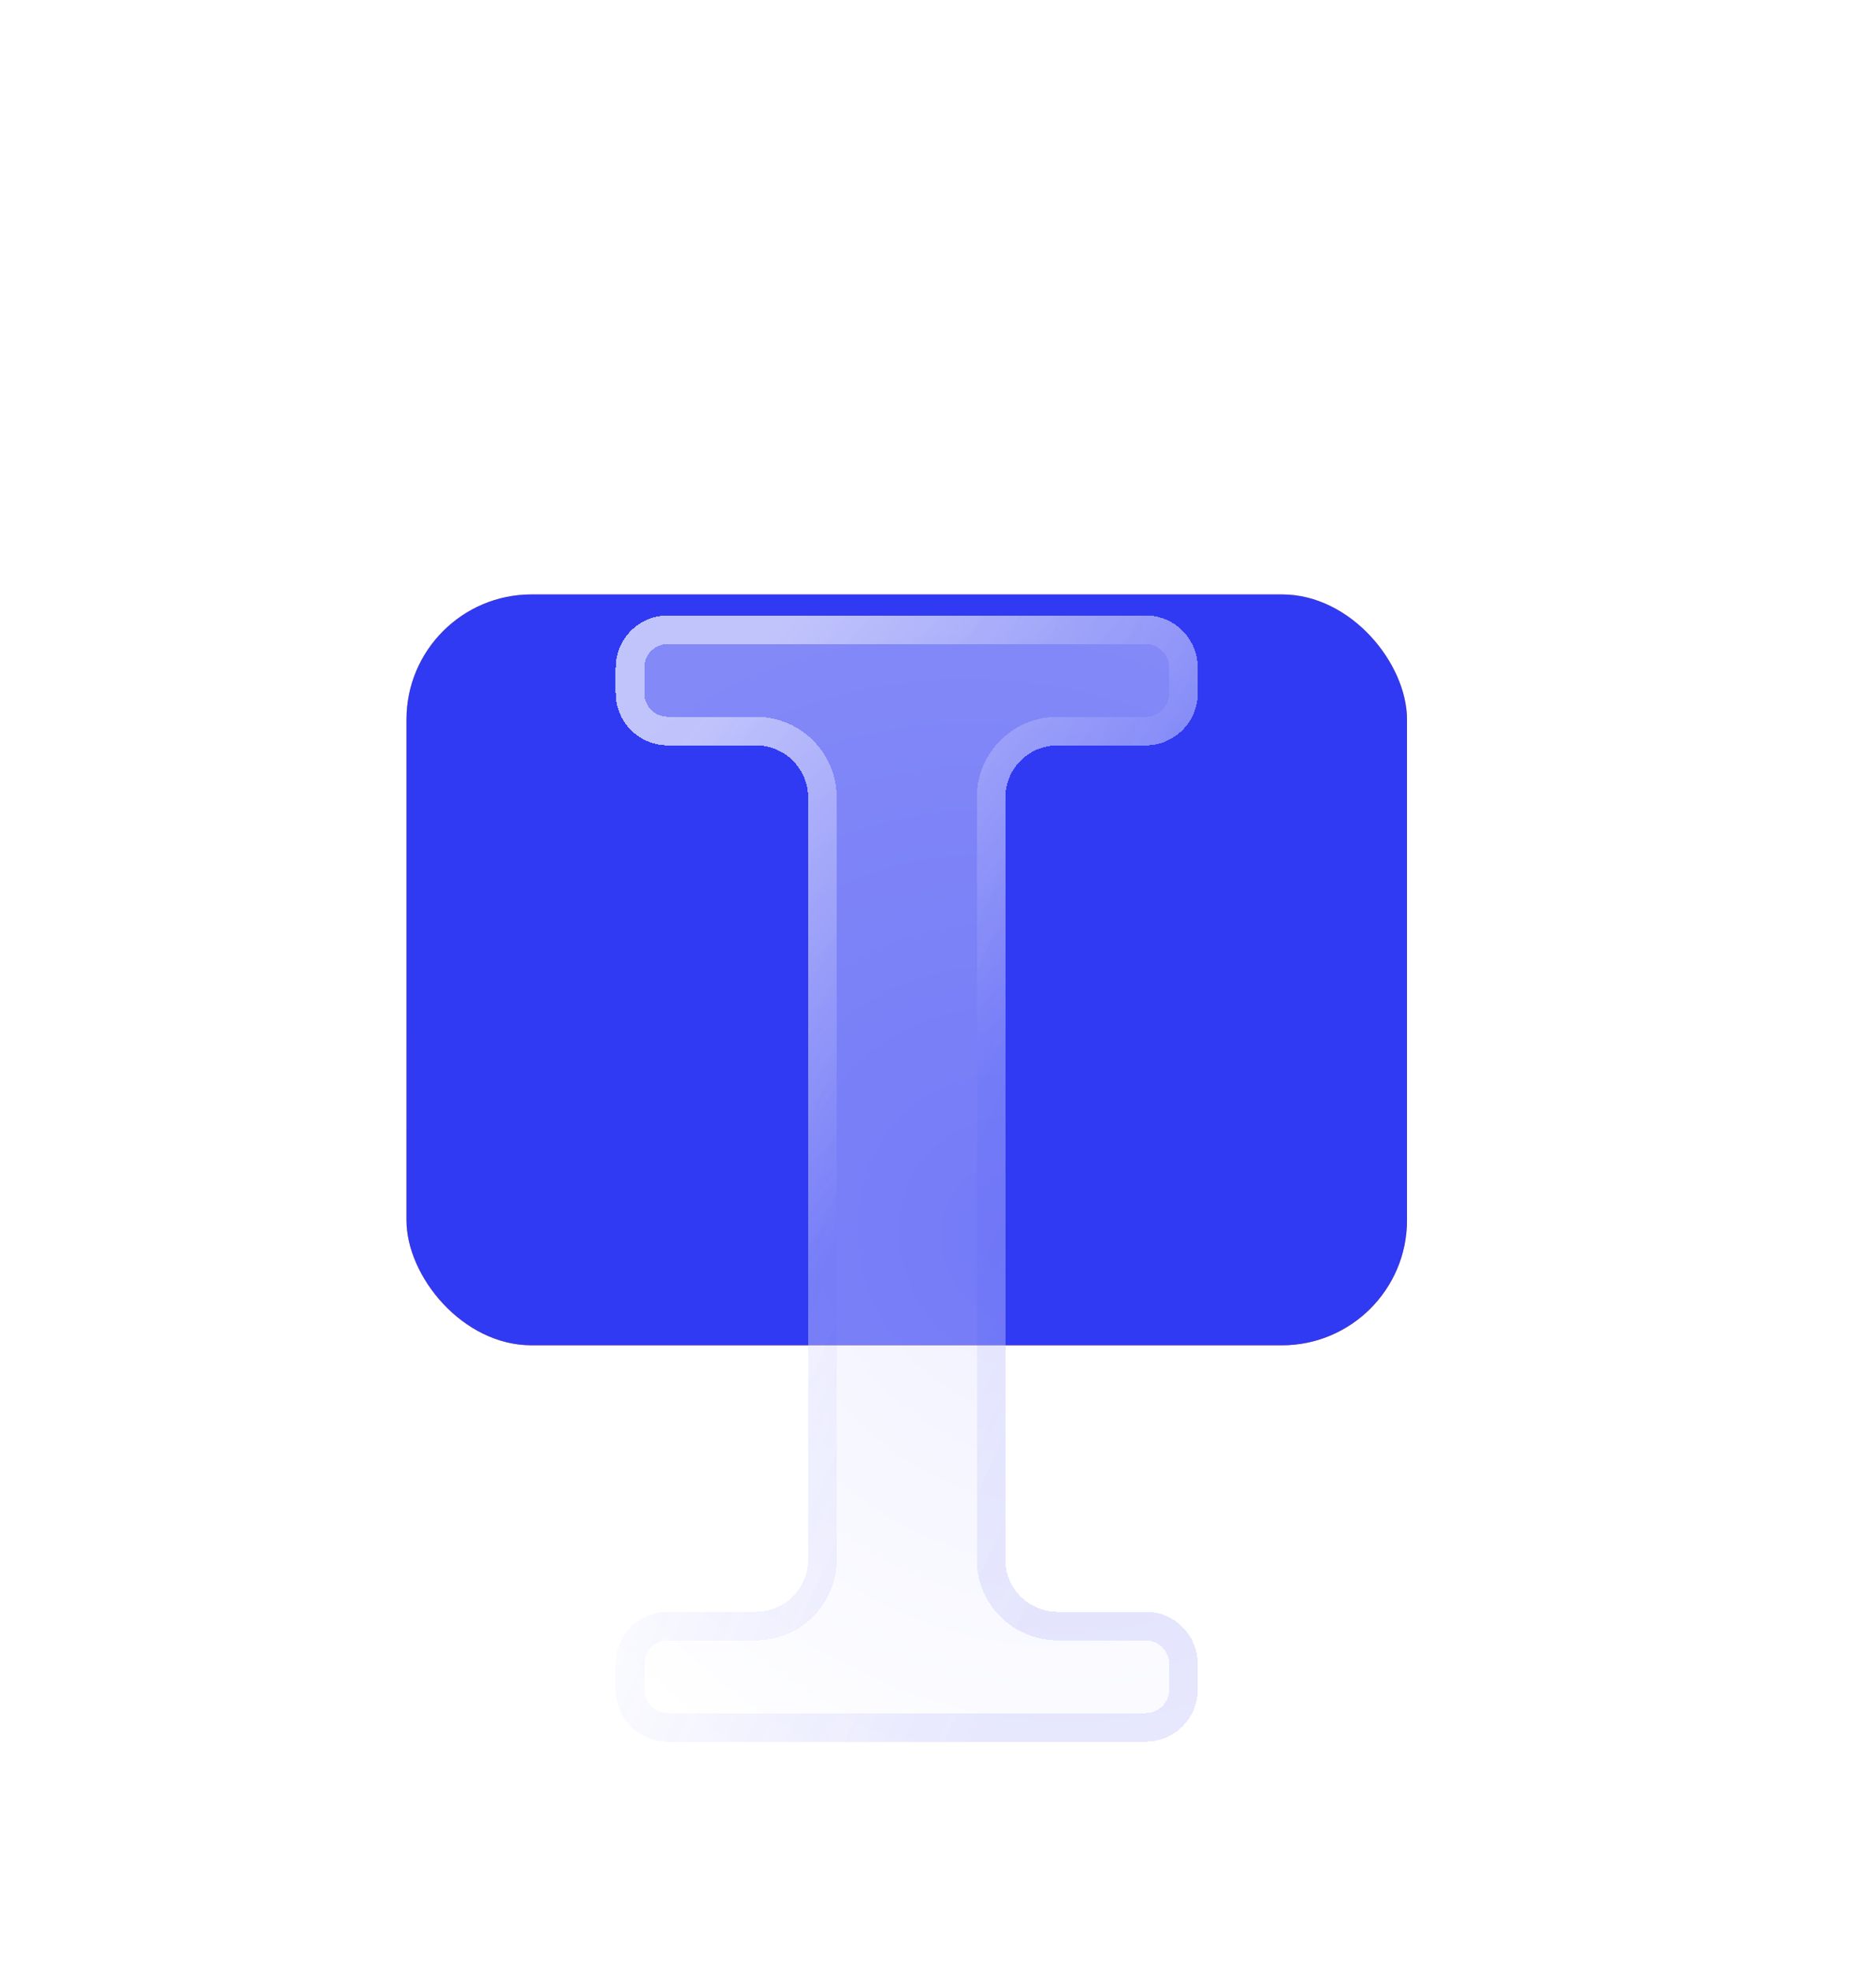 <svg width="60" height="63" viewBox="0 0 60 63" fill="none" xmlns="http://www.w3.org/2000/svg">
<rect x="13" y="19" width="32" height="24" rx="4" fill="url(#paint0_linear_837_5584)"/>
<rect x="13" y="19" width="32" height="24" rx="4" fill="url(#paint1_linear_837_5584)"/>
<g filter="url(#filter0_bd_837_5584)">
<path fill-rule="evenodd" clip-rule="evenodd" d="M24.846 13H21.36C20.439 13 19.692 13.747 19.692 14.668V15.486C19.692 16.407 20.439 17.154 21.36 17.154H24.178C25.1 17.154 25.846 17.901 25.846 18.822L25.846 43.178C25.846 44.099 25.1 44.846 24.178 44.846H21.36C20.439 44.846 19.692 45.593 19.692 46.514V47.332C19.692 48.253 20.439 49 21.36 49H24.846H27.616H30.385H33.154H36.64C37.561 49 38.308 48.253 38.308 47.332V46.514C38.308 45.593 37.561 44.846 36.64 44.846H33.822C32.901 44.846 32.154 44.099 32.154 43.178L32.154 18.822C32.154 17.901 32.901 17.154 33.822 17.154H36.64C37.561 17.154 38.308 16.407 38.308 15.486V14.668C38.308 13.747 37.561 13 36.64 13H33.154H30.385H27.616H24.846Z" fill="url(#paint2_radial_837_5584)" fill-opacity="0.4" shape-rendering="crispEdges"/>
<path d="M21.36 13.457H24.846H27.616H30.385H33.154H36.64C37.309 13.457 37.851 13.999 37.851 14.668V15.486C37.851 16.155 37.309 16.697 36.64 16.697H33.822C32.648 16.697 31.697 17.648 31.697 18.822L31.697 43.178C31.697 44.352 32.648 45.303 33.822 45.303H36.64C37.309 45.303 37.851 45.845 37.851 46.514V47.332C37.851 48.001 37.309 48.543 36.64 48.543H33.154H30.385H27.616H24.846H21.36C20.691 48.543 20.149 48.001 20.149 47.332V46.514C20.149 45.845 20.691 45.303 21.36 45.303H24.178C25.352 45.303 26.303 44.352 26.303 43.178L26.303 18.822C26.303 17.648 25.352 16.697 24.178 16.697H21.36C20.691 16.697 20.149 16.155 20.149 15.486V14.668C20.149 13.999 20.691 13.457 21.36 13.457Z" stroke="url(#paint3_linear_837_5584)" stroke-opacity="0.5" stroke-width="0.914" shape-rendering="crispEdges"/>
<path d="M21.36 13.457H24.846H27.616H30.385H33.154H36.64C37.309 13.457 37.851 13.999 37.851 14.668V15.486C37.851 16.155 37.309 16.697 36.64 16.697H33.822C32.648 16.697 31.697 17.648 31.697 18.822L31.697 43.178C31.697 44.352 32.648 45.303 33.822 45.303H36.64C37.309 45.303 37.851 45.845 37.851 46.514V47.332C37.851 48.001 37.309 48.543 36.64 48.543H33.154H30.385H27.616H24.846H21.36C20.691 48.543 20.149 48.001 20.149 47.332V46.514C20.149 45.845 20.691 45.303 21.36 45.303H24.178C25.352 45.303 26.303 44.352 26.303 43.178L26.303 18.822C26.303 17.648 25.352 16.697 24.178 16.697H21.36C20.691 16.697 20.149 16.155 20.149 15.486V14.668C20.149 13.999 20.691 13.457 21.36 13.457Z" stroke="url(#paint4_linear_837_5584)" stroke-opacity="0.1" stroke-width="0.914" shape-rendering="crispEdges"/>
</g>
<defs>
<filter id="filter0_bd_837_5584" x="-0.32" y="-7.013" width="58.64" height="76.025" filterUnits="userSpaceOnUse" color-interpolation-filters="sRGB">
<feFlood flood-opacity="0" result="BackgroundImageFix"/>
<feGaussianBlur in="BackgroundImageFix" stdDeviation="10.006"/>
<feComposite in2="SourceAlpha" operator="in" result="effect1_backgroundBlur_837_5584"/>
<feColorMatrix in="SourceAlpha" type="matrix" values="0 0 0 0 0 0 0 0 0 0 0 0 0 0 0 0 0 0 127 0" result="hardAlpha"/>
<feOffset dy="6.671"/>
<feGaussianBlur stdDeviation="3.335"/>
<feComposite in2="hardAlpha" operator="out"/>
<feColorMatrix type="matrix" values="0 0 0 0 0.188 0 0 0 0 0.227 0 0 0 0 0.949 0 0 0 0.08 0"/>
<feBlend mode="normal" in2="effect1_backgroundBlur_837_5584" result="effect2_dropShadow_837_5584"/>
<feBlend mode="normal" in="SourceGraphic" in2="effect2_dropShadow_837_5584" result="shape"/>
</filter>
<linearGradient id="paint0_linear_837_5584" x1="29" y1="19" x2="34.203" y2="41.197" gradientUnits="userSpaceOnUse">
<stop stop-color="#FF9A2E"/>
<stop offset="1" stop-color="#FF7D00"/>
</linearGradient>
<linearGradient id="paint1_linear_837_5584" x1="29" y1="19" x2="34.203" y2="41.197" gradientUnits="userSpaceOnUse">
<stop stop-color="#303AF2"/>
<stop offset="1" stop-color="#303AF2"/>
</linearGradient>
<radialGradient id="paint2_radial_837_5584" cx="0" cy="0" r="1" gradientUnits="userSpaceOnUse" gradientTransform="translate(32.684 33.118) rotate(-124.873) scale(20.972 18.645)">
<stop stop-color="#D9DBFF"/>
<stop offset="1" stop-color="white"/>
</radialGradient>
<linearGradient id="paint3_linear_837_5584" x1="27.288" y1="10.618" x2="38.221" y2="19.816" gradientUnits="userSpaceOnUse">
<stop stop-color="white"/>
<stop offset="1" stop-color="white" stop-opacity="0"/>
</linearGradient>
<linearGradient id="paint4_linear_837_5584" x1="23.52" y1="10.438" x2="44.134" y2="19.848" gradientUnits="userSpaceOnUse">
<stop offset="0.348" stop-color="#303AF2" stop-opacity="0"/>
<stop offset="1" stop-color="#303AF2"/>
</linearGradient>
</defs>
</svg>
